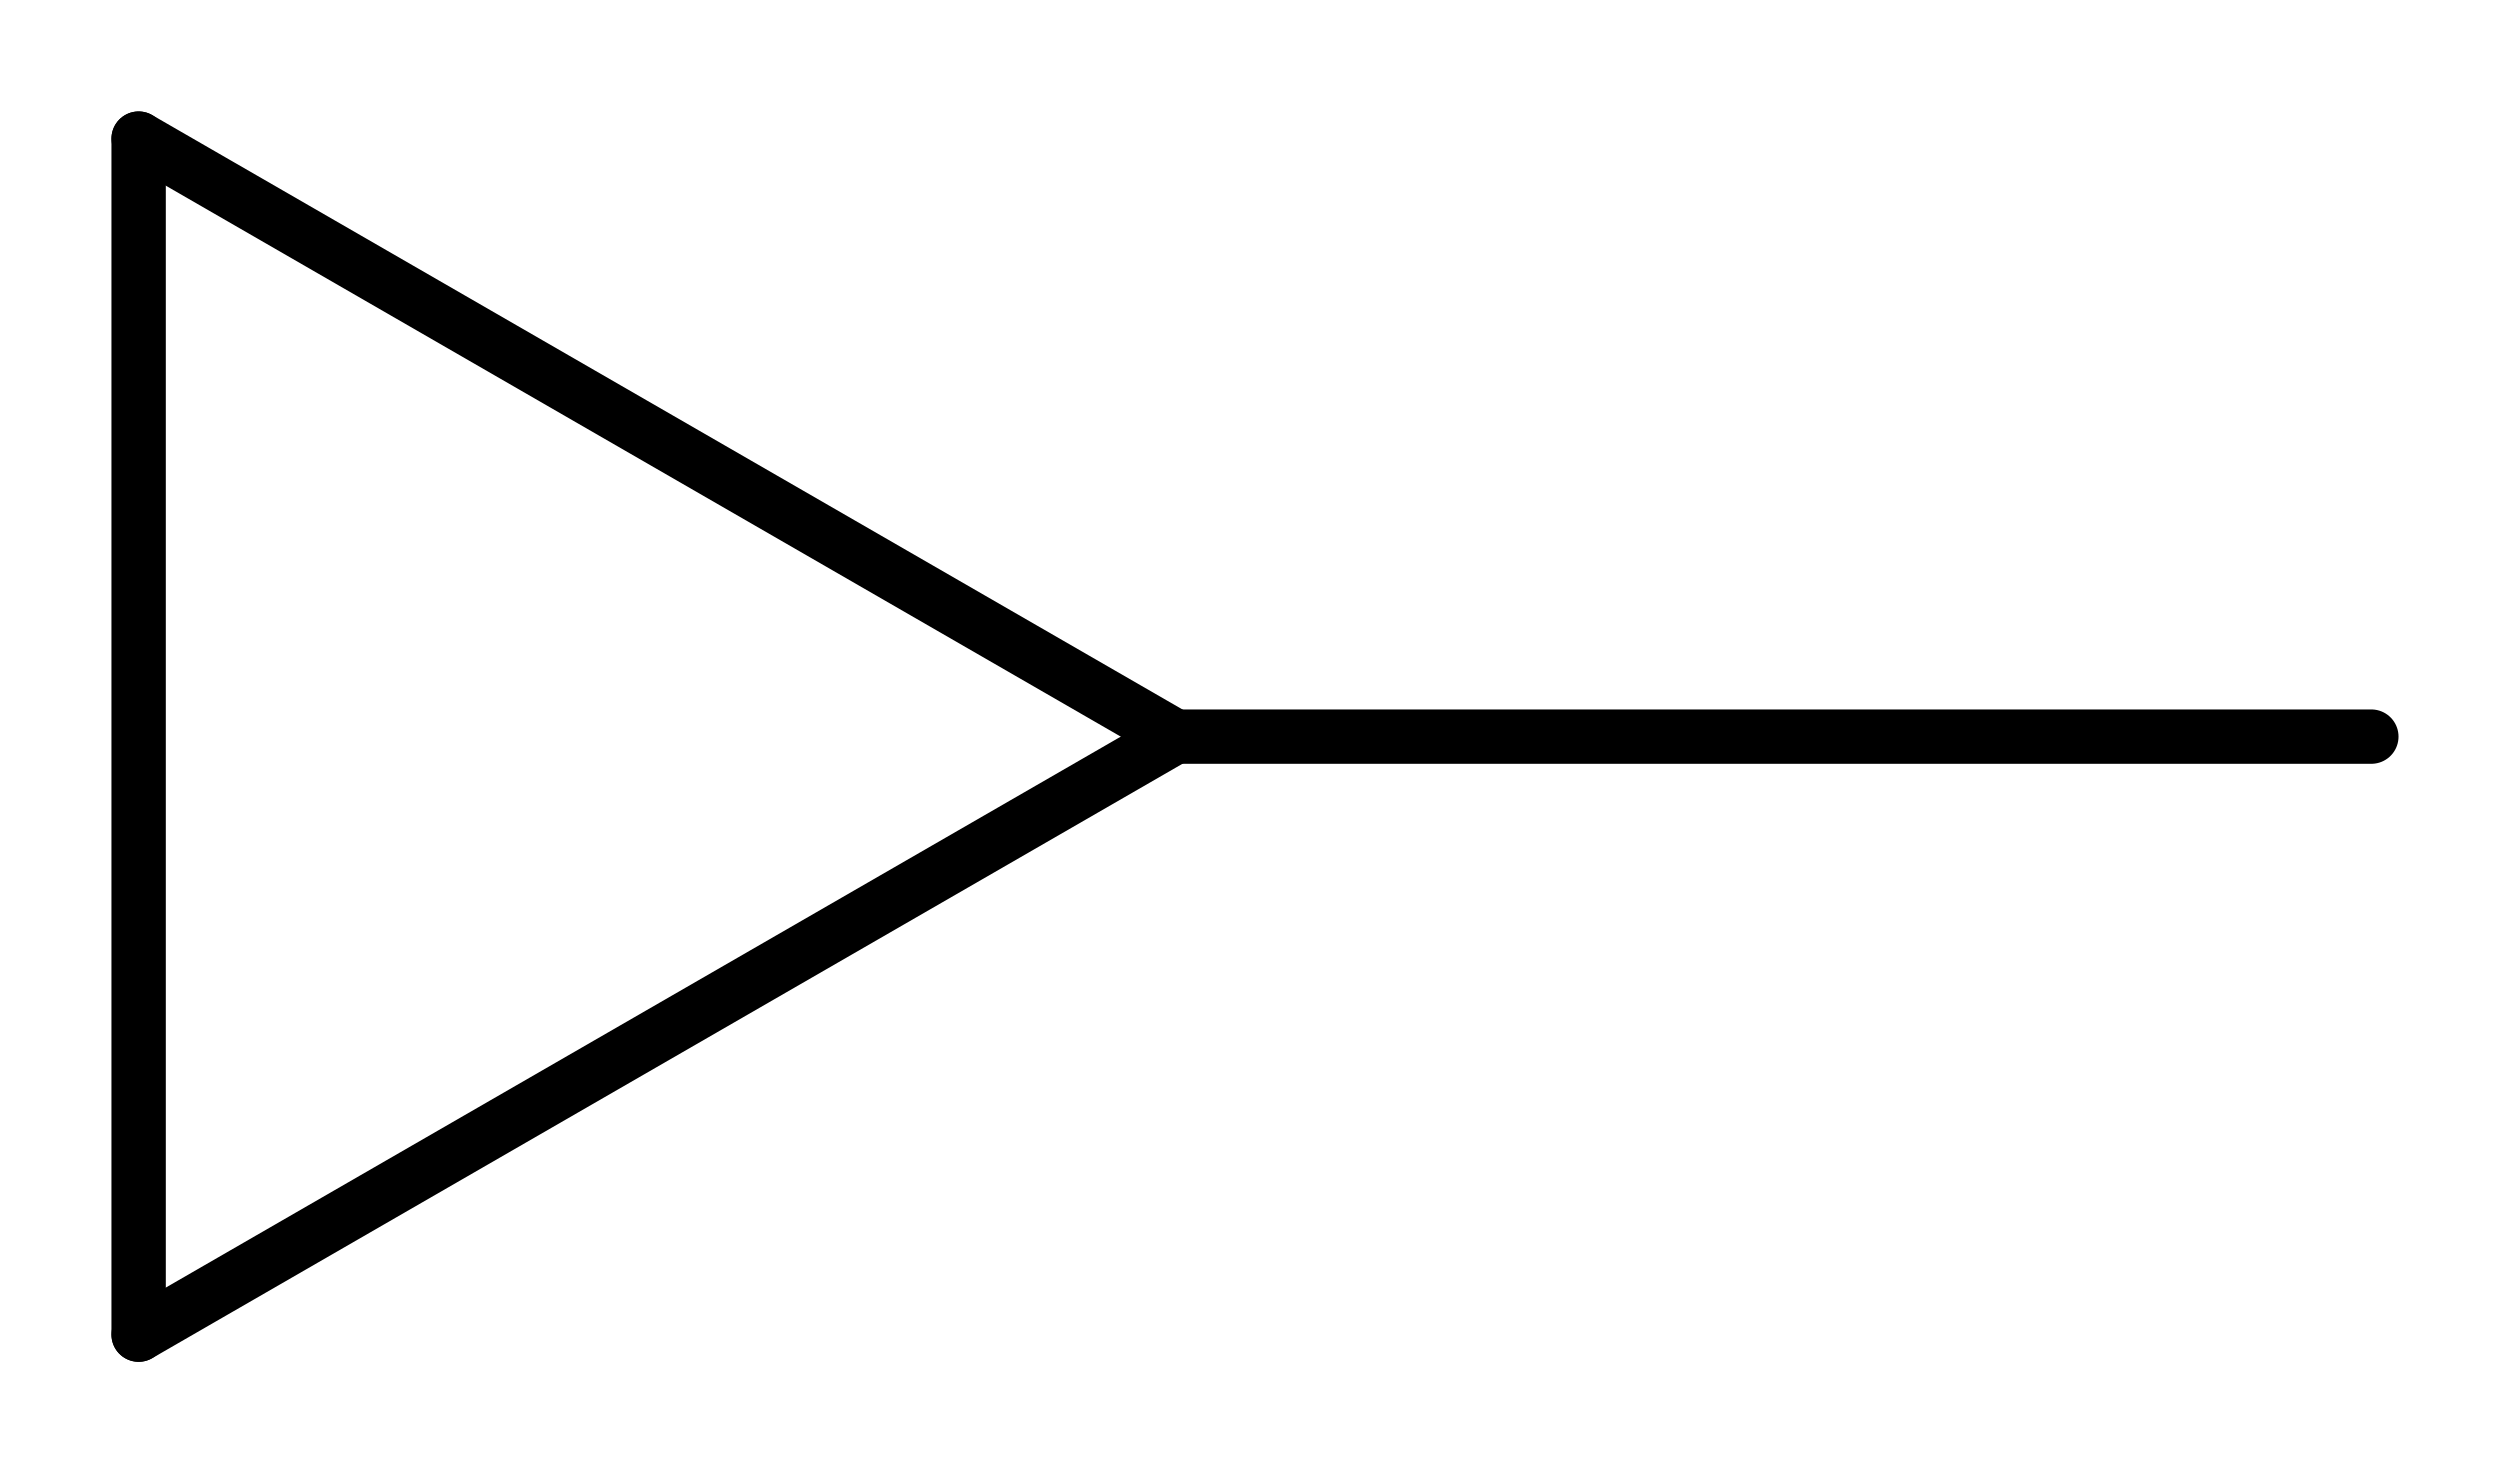 <?xml version='1.0' encoding='UTF-8'?>
<!DOCTYPE svg PUBLIC "-//W3C//DTD SVG 1.1//EN" "http://www.w3.org/Graphics/SVG/1.1/DTD/svg11.dtd">
<svg version='1.2' xmlns='http://www.w3.org/2000/svg' xmlns:xlink='http://www.w3.org/1999/xlink' width='13.796mm' height='8.13mm' viewBox='0 0 13.796 8.13'>
  <desc>Generated by the Chemistry Development Kit (http://github.com/cdk)</desc>
  <g stroke-linecap='round' stroke-linejoin='round' stroke='#000000' stroke-width='.3'>
    <rect x='.0' y='.0' width='14.0' height='9.0' fill='#FFFFFF' stroke='none'/>
    <g id='mol1' class='mol'>
      <line id='mol1bnd1' class='bond' x1='.765' y1='7.365' x2='.765' y2='.765'/>
      <line id='mol1bnd2' class='bond' x1='.765' y1='.765' x2='6.485' y2='4.065'/>
      <line id='mol1bnd3' class='bond' x1='.765' y1='7.365' x2='6.485' y2='4.065'/>
      <line id='mol1bnd4' class='bond' x1='6.485' y1='4.065' x2='13.086' y2='4.065'/>
    </g>
  </g>
</svg>
